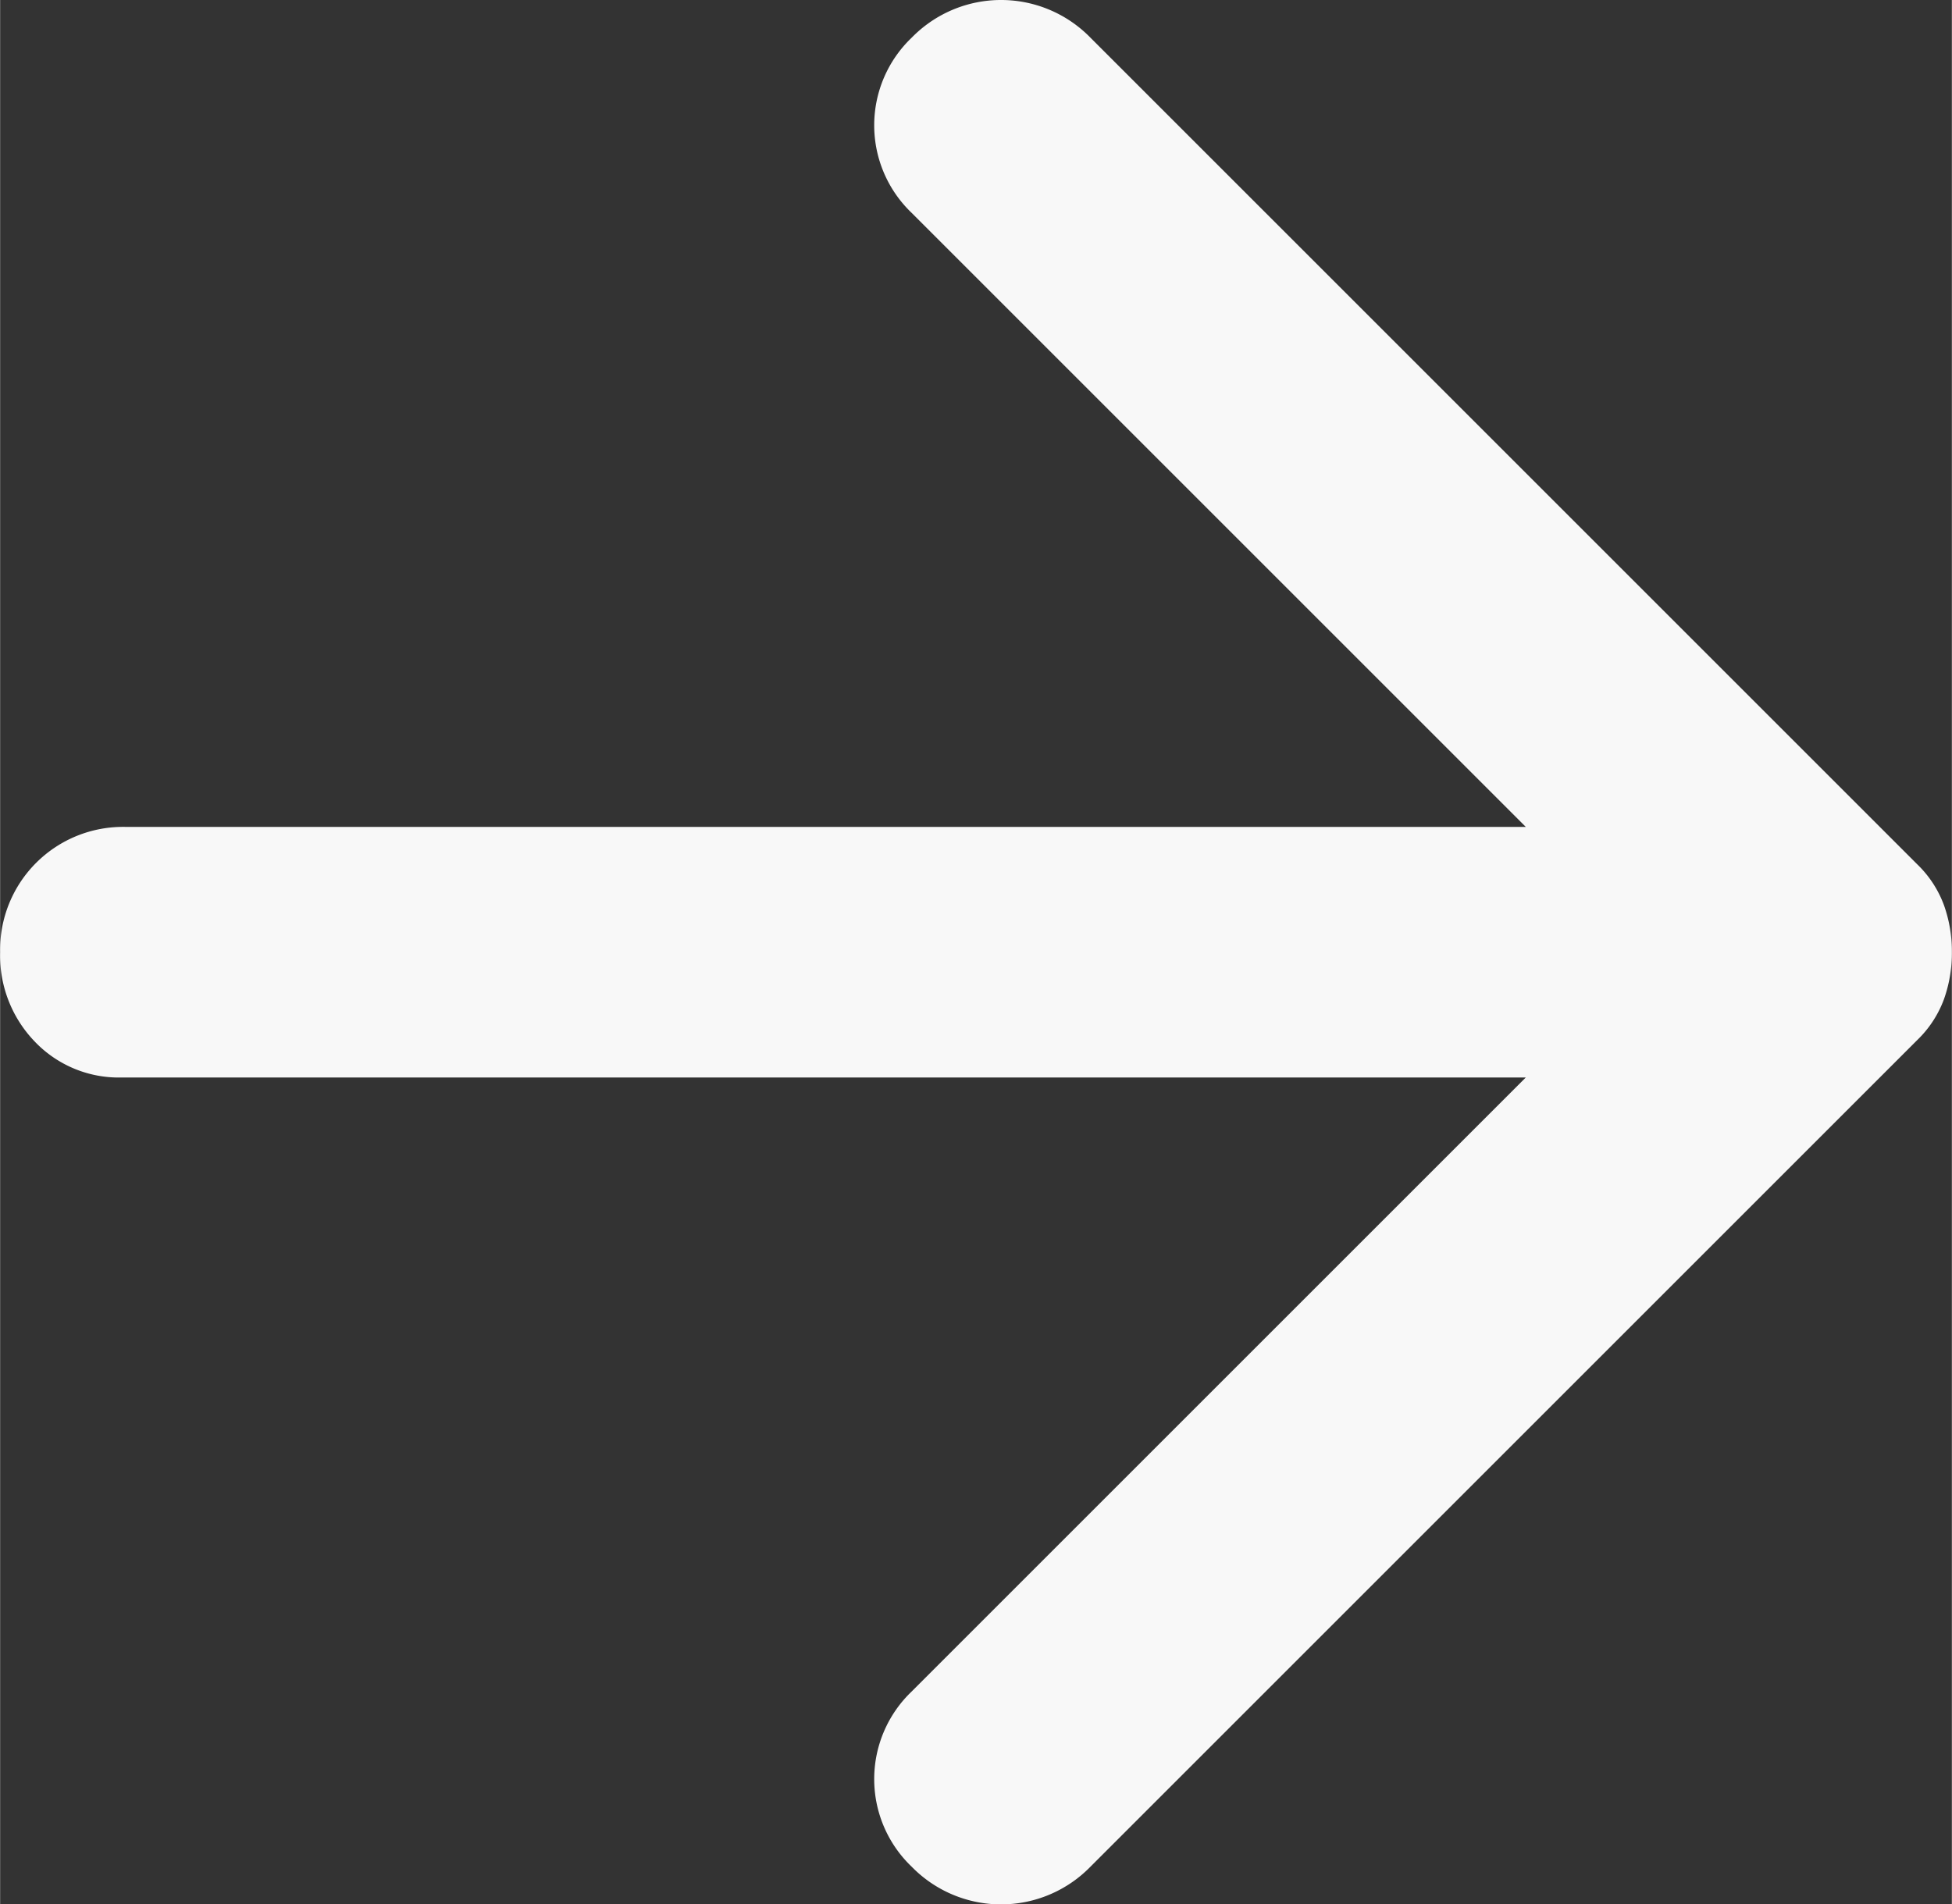 <svg xmlns="http://www.w3.org/2000/svg" width="5.495mm" height="5.362mm" viewBox="0 0 15.575 15.2"><rect x="0" y="0" width="15.575" height="15.2" fill="#333333" stroke="none"/><defs><style>.f3d5528c-fa41-4208-8ed7-8e8bf931c595{fill:#f8f8f8}</style></defs><g id="a13b0a86-3ee3-41c4-afe3-5def14d90311" data-name="Layer 2"><path class="f3d5528c-fa41-4208-8ed7-8e8bf931c595" d="M15.575,7.6a1.099,1.099,0,0,1-.063.375A.871.871,0,0,1,15.3,8.3L8.7,14.9a.996.996,0,0,1-1.425,0,.967.967,0,0,1,0-1.4l4.9-4.9H.975a.926.926,0,0,1-.7-.288A.989.989,0,0,1,0,7.6a.981.981,0,0,1,1-1H12.175l-4.9-4.9a.967.967,0,0,1,0-1.4A.996.996,0,0,1,8.7.3l6.6,6.6a.871.871,0,0,1,.212.325A1.099,1.099,0,0,1,15.575,7.6Z" vector-effect="non-scaling-stroke" id="eea17e78-513c-41c8-9a89-8230618b0f11" data-name="New Layer"/></g></svg>